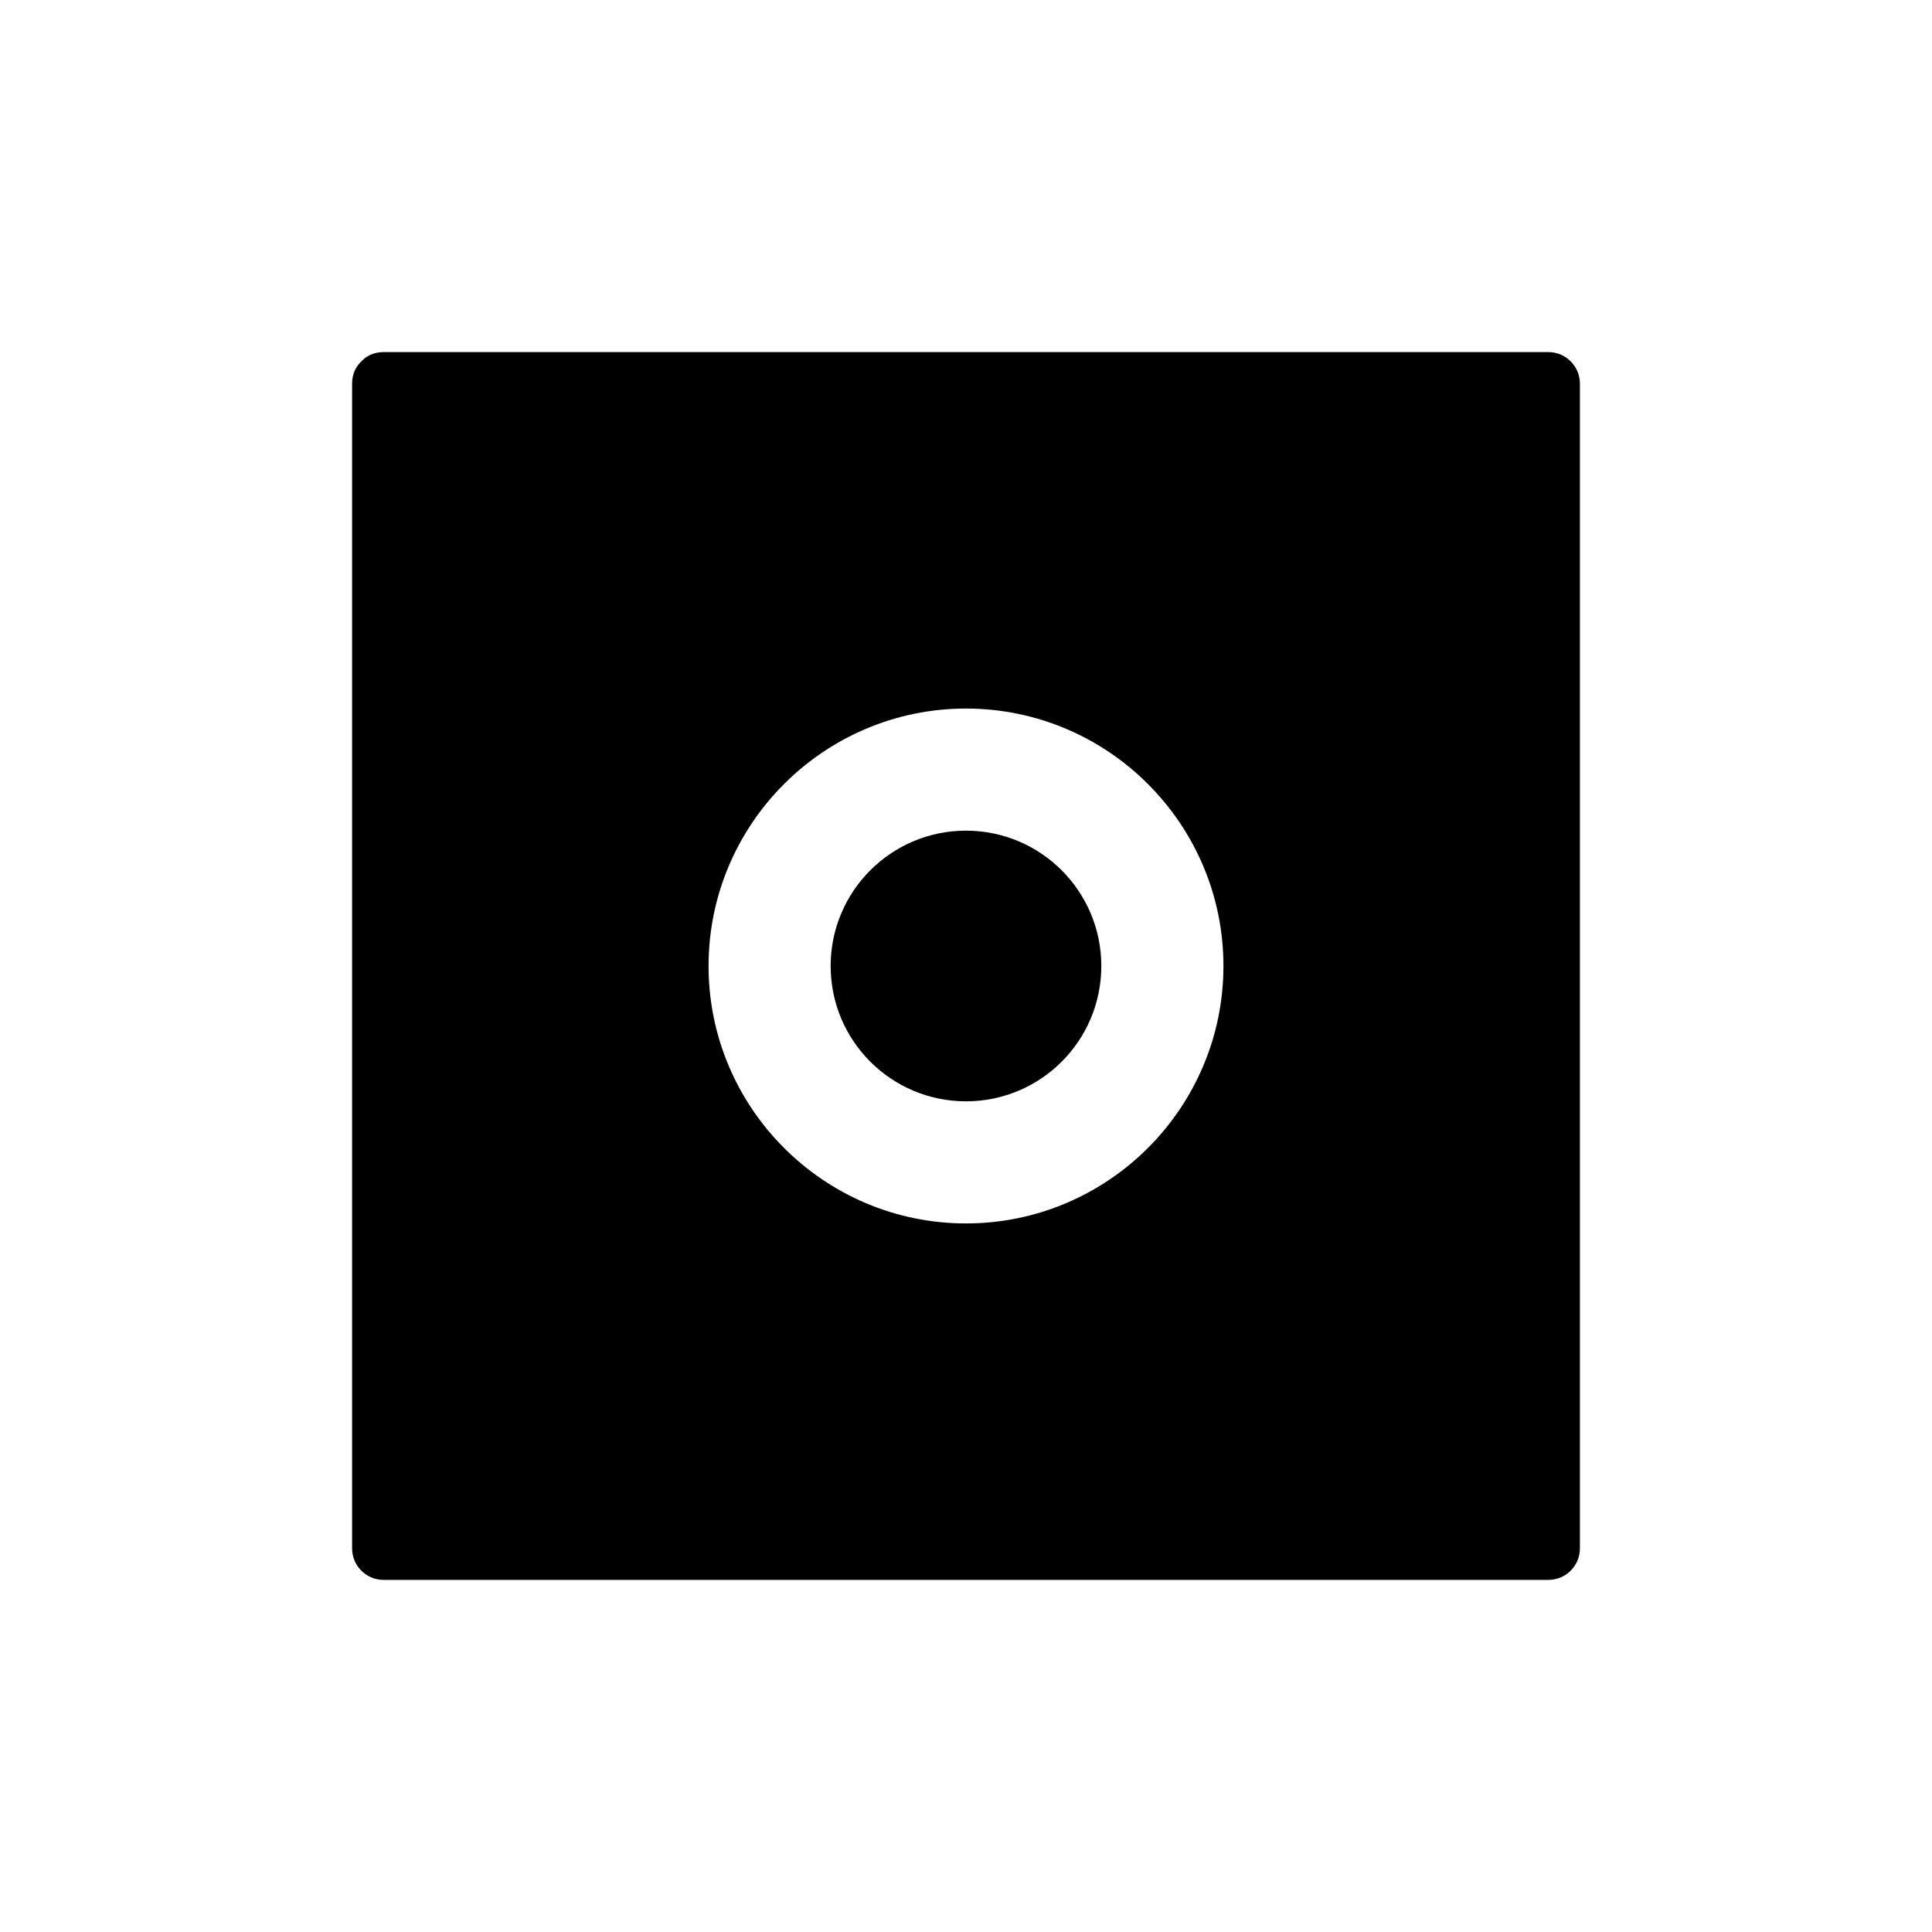<?xml version="1.0" encoding="UTF-8"?>
<!-- Uploaded to: SVG Repo, www.svgrepo.com, Generator: SVG Repo Mixer Tools -->
<svg fill="#000000" width="800px" height="800px" version="1.1" viewBox="144 144 512 512" xmlns="http://www.w3.org/2000/svg">
 <g>
  <path d="m554.35 237.31h-308.7c-2.25 0-4.234 0.797-5.535 2.125-0.066 0.059-0.445 0.43-0.508 0.488-1.504 1.504-2.297 3.488-2.297 5.727v308.7c0 4.598 3.742 8.34 8.34 8.34h308.7c4.598 0 8.34-3.742 8.34-8.34v-308.7c0-4.598-3.742-8.34-8.34-8.34zm-154.35 230.91c-37.617 0-68.223-30.605-68.223-68.223s30.605-68.223 68.223-68.223 68.223 30.605 68.223 68.223-30.605 68.223-68.223 68.223z"/>
  <path d="m435.86 400c0 19.805-16.059 35.863-35.863 35.863-19.809 0-35.867-16.059-35.867-35.863 0-19.809 16.059-35.867 35.867-35.867 19.805 0 35.863 16.059 35.863 35.867"/>
 </g>
</svg>